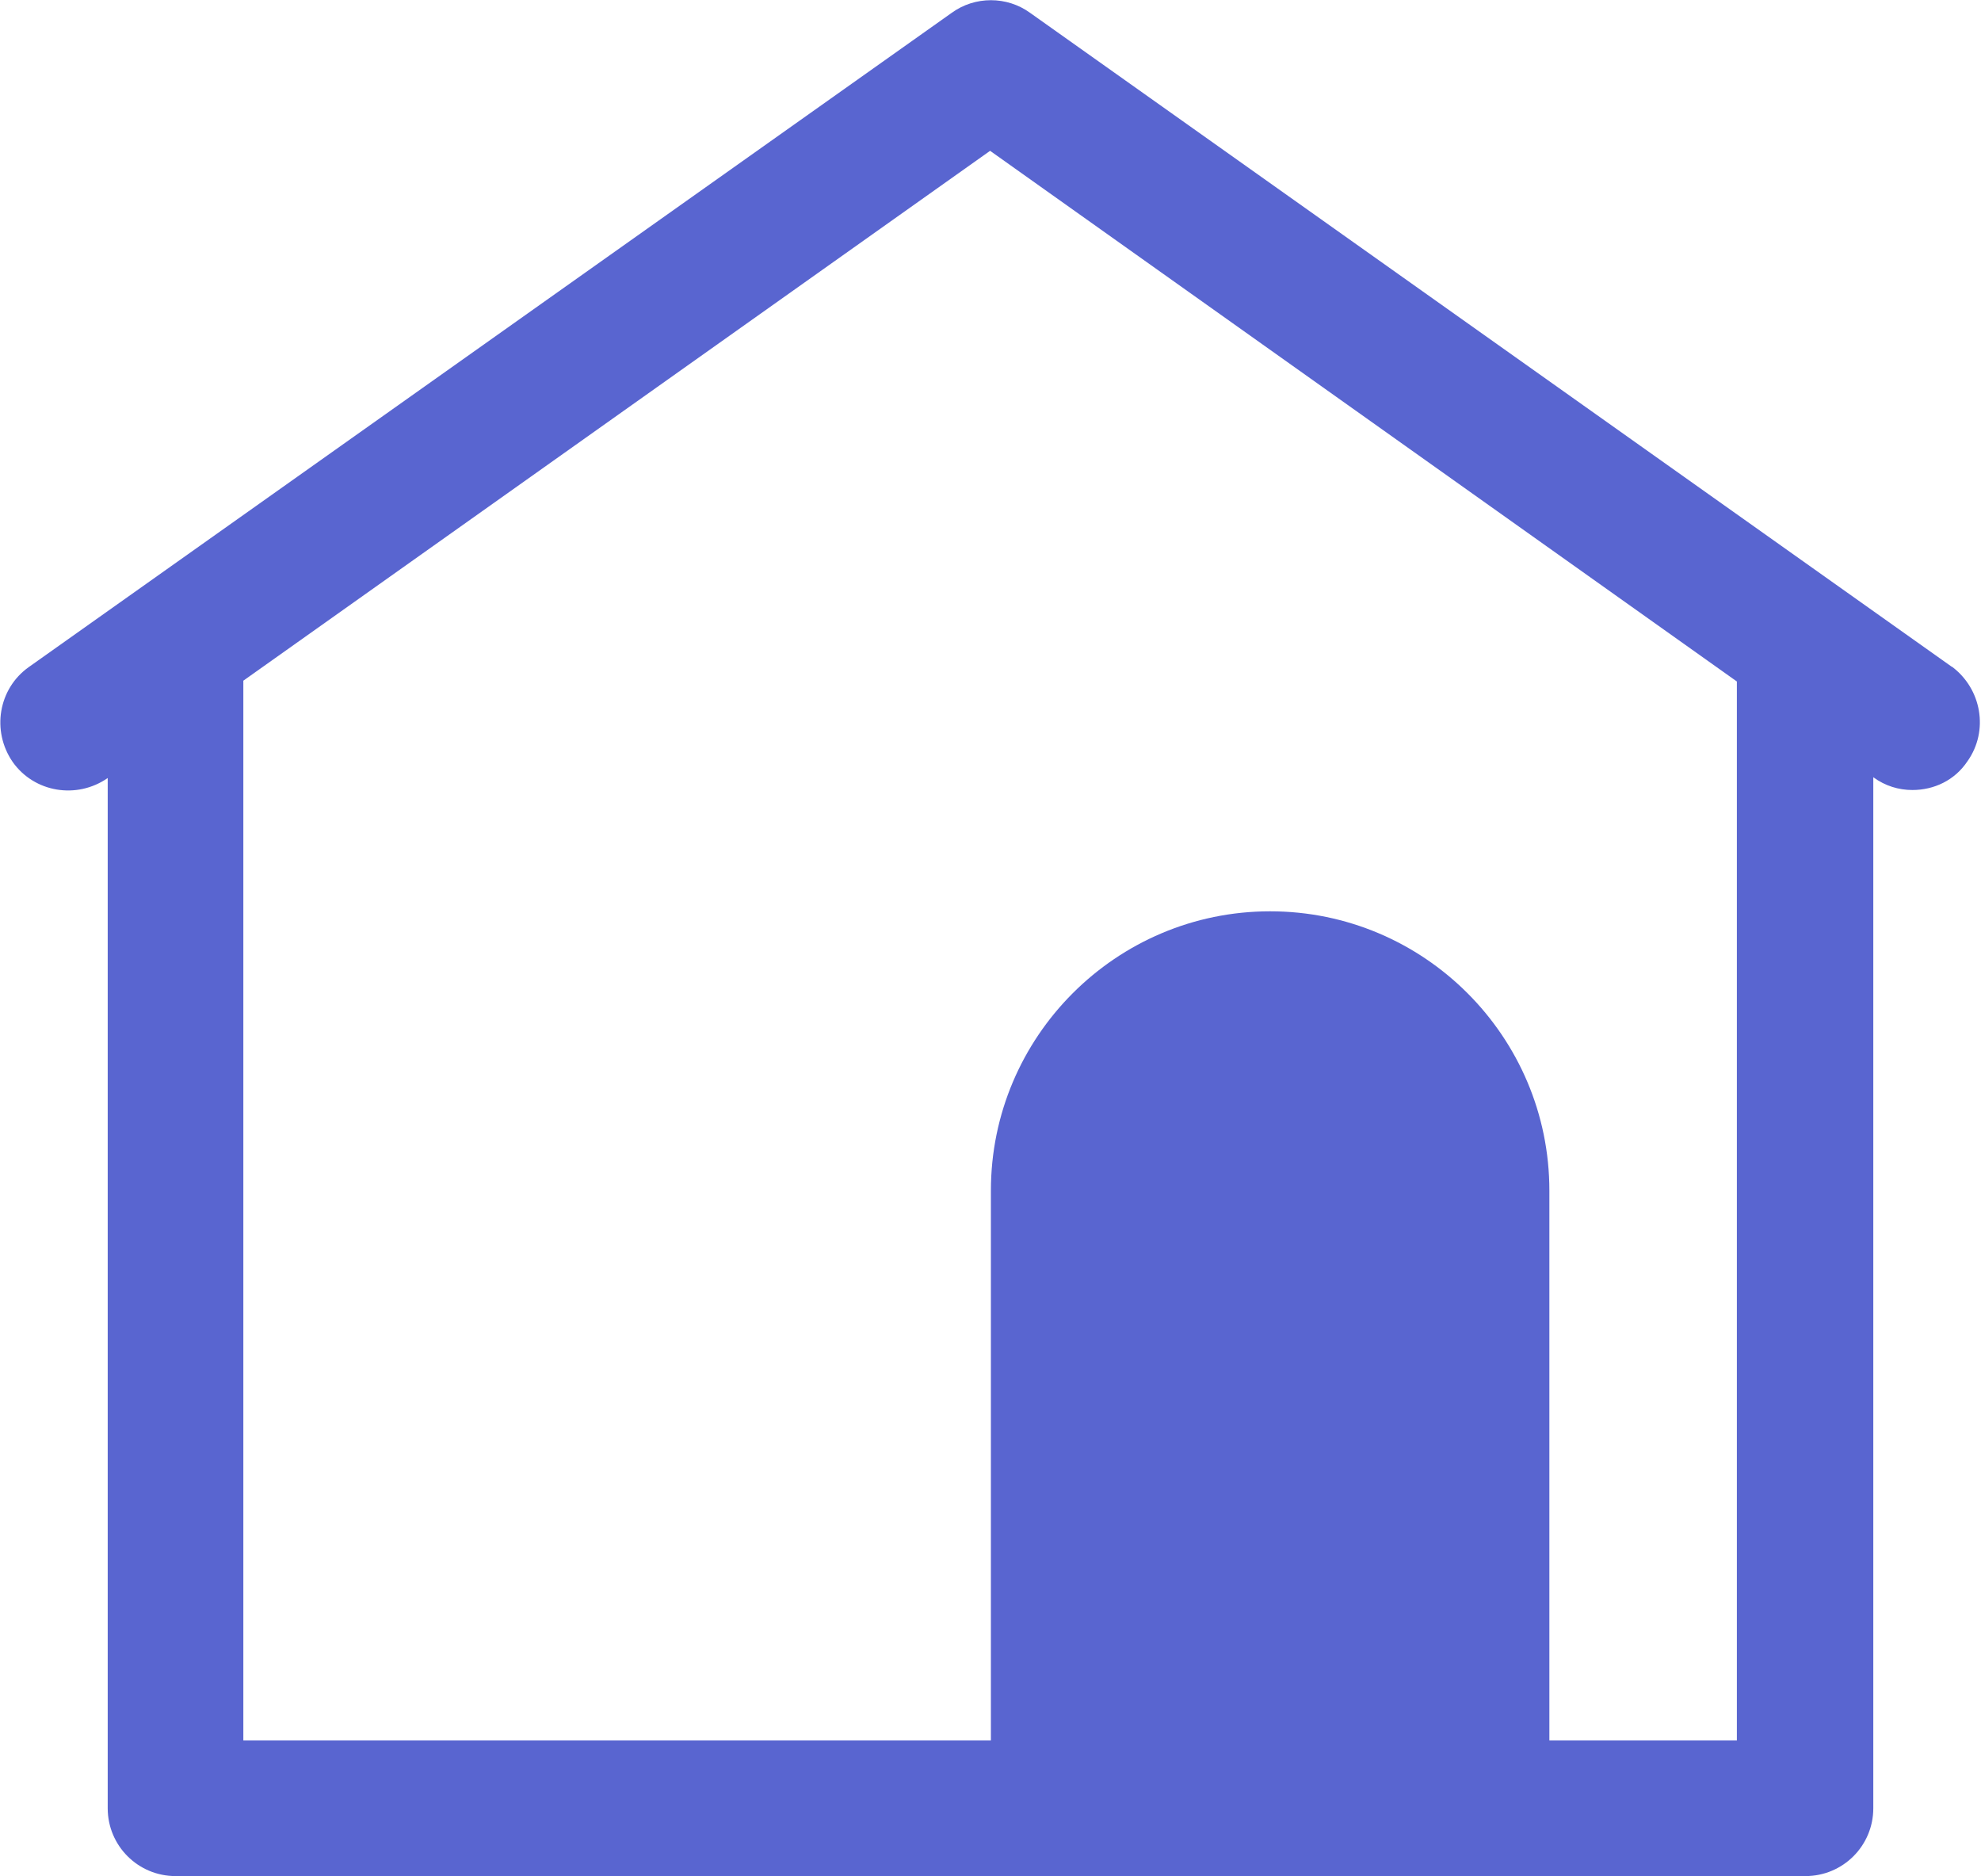 <?xml version="1.0" encoding="UTF-8"?>
<svg id="_レイヤー_2" data-name="レイヤー 2" xmlns="http://www.w3.org/2000/svg" xmlns:xlink="http://www.w3.org/1999/xlink" viewBox="0 0 24.83 23.51">
  <defs>
    <style>
      .cls-1 {
        fill: #5965d0;
      }
    </style>
    <symbol id="_ホームページ" data-name="ホームページ" viewBox="0 0 24.83 23.51">
      <path class="cls-1" d="M24.47,8.36L12.91.16c-.29-.21-.69-.21-.98,0L.36,8.36c-.38.27-.47.8-.2,1.19.27.38.8.47,1.19.2h0s0,12.91,0,12.91c0,.47.38.85.85.85h20.43c.47,0,.85-.38.85-.85v-12.92h0c.15.11.32.16.49.16.27,0,.53-.12.69-.36.27-.38.18-.91-.2-1.19ZM21.78,21.81h-2.36v-6.89c0-1.93-1.57-3.5-3.5-3.5s-3.5,1.57-3.5,3.5v6.89H3.05v-13.28L12.41,1.89l9.36,6.65v13.28Z"/>
    </symbol>
  </defs>
  <g id="_レイヤー_1-2" data-name="レイヤー 1">
    <use width="24.83" height="23.51" xlink:href="#_ホームページ"/>
  </g>
</svg>